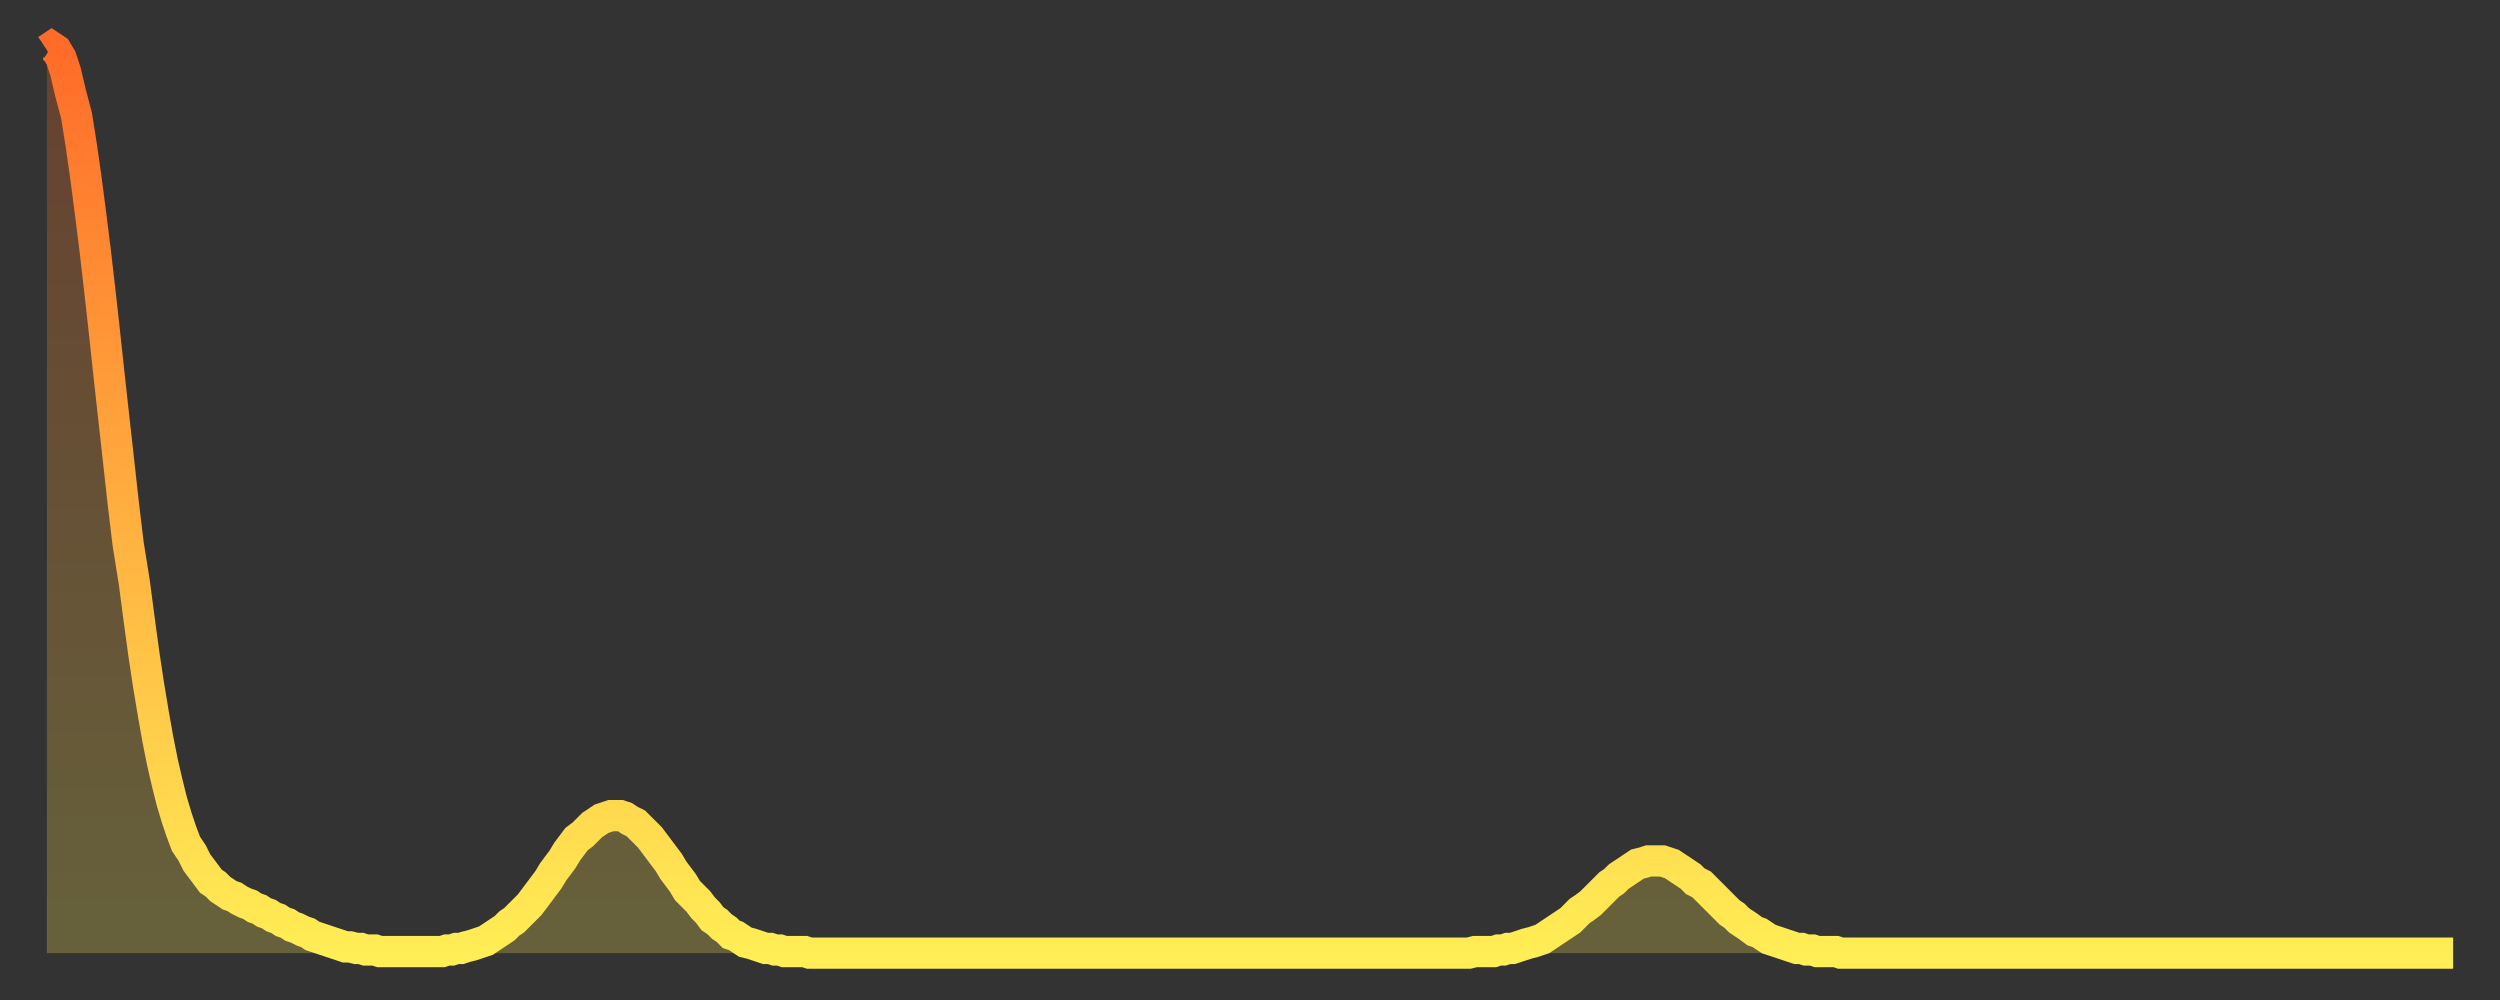 <?xml version="1.0" encoding="utf-8" ?>
<svg baseProfile="full" height="64" version="1.1" width="160" xmlns="http://www.w3.org/2000/svg" xmlns:ev="http://www.w3.org/2001/xml-events" xmlns:xlink="http://www.w3.org/1999/xlink"><rect width="100%" height="100%" fill="#333333" stroke="none"/><defs><linearGradient id="id707204" x1="0" x2="0" y1="0" y2="1"><stop offset="0%" stop-color="#ff6b29" /><stop offset="50%" stop-color="#ffad3f" /><stop offset="100%" stop-color="#ffee55" /></linearGradient></defs><g transform="translate(3,3)"><g><path d="M 0.0 0.2 0.3 0.0 0.6 0.2 0.9 0.7 1.2 1.6 1.5 2.9 1.9 4.4 2.2 6.3 2.5 8.4 2.8 10.7 3.1 13.1 3.4 15.7 3.7 18.4 4.0 21.2 4.3 23.9 4.6 26.6 4.9 29.3 5.2 31.8 5.6 34.3 5.9 36.6 6.2 38.8 6.5 40.8 6.8 42.6 7.1 44.3 7.4 45.8 7.7 47.1 8.0 48.3 8.3 49.3 8.6 50.2 8.9 51.0 9.3 51.6 9.6 52.2 9.9 52.6 10.2 53.0 10.5 53.4 10.8 53.6 11.1 53.9 11.4 54.1 11.7 54.3 12.0 54.4 12.3 54.6 12.7 54.8 13.0 54.9 13.3 55.1 13.6 55.2 13.9 55.4 14.2 55.5 14.5 55.7 14.8 55.8 15.1 56.0 15.4 56.1 15.7 56.3 16.0 56.4 16.4 56.6 16.7 56.7 17.0 56.9 17.3 57.0 17.6 57.1 17.9 57.2 18.2 57.3 18.5 57.4 18.8 57.5 19.1 57.6 19.4 57.6 19.8 57.7 20.1 57.7 20.4 57.8 20.7 57.8 21.0 57.8 21.3 57.9 21.6 57.9 21.9 57.9 22.2 57.9 22.5 57.9 22.8 57.9 23.1 57.9 23.5 57.9 23.8 57.9 24.1 57.9 24.4 57.9 24.7 57.9 25.0 57.9 25.3 57.9 25.6 57.8 25.9 57.8 26.2 57.7 26.5 57.7 26.8 57.6 27.2 57.5 27.5 57.4 27.8 57.3 28.1 57.2 28.4 57.0 28.7 56.8 29.0 56.6 29.3 56.4 29.6 56.1 29.9 55.9 30.2 55.6 30.6 55.2 30.9 54.9 31.2 54.5 31.5 54.1 31.8 53.7 32.1 53.3 32.4 52.8 32.7 52.4 33.0 52.0 33.3 51.5 33.6 51.1 33.9 50.7 34.3 50.4 34.6 50.1 34.9 49.8 35.2 49.6 35.5 49.4 35.8 49.3 36.1 49.2 36.4 49.2 36.7 49.2 37.0 49.3 37.3 49.5 37.7 49.7 38.0 50.0 38.3 50.3 38.6 50.6 38.9 51.0 39.2 51.4 39.5 51.8 39.8 52.2 40.1 52.7 40.4 53.1 40.7 53.5 41.0 54.0 41.4 54.4 41.7 54.7 42.0 55.1 42.3 55.4 42.6 55.8 42.9 56.0 43.2 56.3 43.5 56.5 43.8 56.8 44.1 56.9 44.4 57.1 44.7 57.3 45.1 57.4 45.4 57.5 45.7 57.6 46.0 57.7 46.3 57.7 46.6 57.8 46.9 57.8 47.2 57.9 47.5 57.9 47.8 57.9 48.1 57.9 48.5 57.9 48.8 58.0 49.1 58.0 49.4 58.0 49.7 58.0 50.0 58.0 50.3 58.0 50.6 58.0 50.9 58.0 51.2 58.0 51.5 58.0 51.8 58.0 52.2 58.0 52.5 58.0 52.8 58.0 53.1 58.0 53.4 58.0 53.7 58.0 54.0 58.0 54.3 58.0 54.6 58.0 54.9 58.0 55.2 58.0 55.6 58.0 55.9 58.0 56.2 58.0 56.5 58.0 56.8 58.0 57.1 58.0 57.4 58.0 57.7 58.0 58.0 58.0 58.3 58.0 58.6 58.0 58.9 58.0 59.3 58.0 59.6 58.0 59.9 58.0 60.2 58.0 60.5 58.0 60.8 58.0 61.1 58.0 61.4 58.0 61.7 58.0 62.0 58.0 62.3 58.0 62.6 58.0 63.0 58.0 63.3 58.0 63.6 58.0 63.9 58.0 64.2 58.0 64.5 58.0 64.8 58.0 65.1 58.0 65.4 58.0 65.7 58.0 66.0 58.0 66.4 58.0 66.7 58.0 67.0 58.0 67.3 58.0 67.6 58.0 67.9 58.0 68.2 58.0 68.5 58.0 68.8 58.0 69.1 58.0 69.4 58.0 69.7 58.0 70.1 58.0 70.4 58.0 70.7 58.0 71.0 58.0 71.3 58.0 71.6 58.0 71.9 58.0 72.2 58.0 72.5 58.0 72.8 58.0 73.1 58.0 73.5 58.0 73.8 58.0 74.1 58.0 74.4 58.0 74.7 58.0 75.0 58.0 75.3 58.0 75.6 58.0 75.9 58.0 76.2 58.0 76.5 58.0 76.8 58.0 77.2 58.0 77.5 58.0 77.8 58.0 78.1 58.0 78.4 58.0 78.7 58.0 79.0 58.0 79.3 58.0 79.6 58.0 79.9 58.0 80.2 58.0 80.5 58.0 80.9 58.0 81.2 58.0 81.5 58.0 81.8 58.0 82.1 58.0 82.4 58.0 82.7 58.0 83.0 58.0 83.3 58.0 83.6 58.0 83.9 58.0 84.3 58.0 84.6 58.0 84.9 58.0 85.2 58.0 85.5 58.0 85.8 58.0 86.1 58.0 86.4 58.0 86.7 58.0 87.0 58.0 87.3 58.0 87.6 58.0 88.0 58.0 88.3 58.0 88.6 58.0 88.9 58.0 89.2 58.0 89.5 58.0 89.8 58.0 90.1 58.0 90.4 58.0 90.7 58.0 91.0 58.0 91.4 57.9 91.7 57.9 92.0 57.9 92.3 57.9 92.6 57.9 92.9 57.8 93.2 57.8 93.5 57.7 93.8 57.7 94.1 57.6 94.4 57.5 94.7 57.4 95.1 57.3 95.4 57.2 95.7 57.1 96.0 56.9 96.3 56.7 96.6 56.5 96.9 56.3 97.2 56.1 97.5 55.9 97.8 55.6 98.1 55.3 98.4 55.1 98.8 54.8 99.1 54.5 99.4 54.2 99.7 53.9 100.0 53.6 100.3 53.4 100.6 53.1 100.9 52.9 101.2 52.7 101.5 52.5 101.8 52.3 102.2 52.2 102.5 52.1 102.8 52.1 103.1 52.1 103.4 52.1 103.7 52.2 104.0 52.3 104.3 52.5 104.6 52.7 104.9 52.9 105.2 53.1 105.5 53.4 105.9 53.6 106.2 53.9 106.5 54.2 106.8 54.5 107.1 54.8 107.4 55.1 107.7 55.4 108.0 55.6 108.3 55.9 108.6 56.1 108.9 56.3 109.3 56.6 109.6 56.7 109.9 56.9 110.2 57.1 110.5 57.2 110.8 57.3 111.1 57.4 111.4 57.5 111.7 57.6 112.0 57.7 112.3 57.7 112.6 57.8 113.0 57.8 113.3 57.9 113.6 57.9 113.9 57.9 114.2 57.9 114.5 57.9 114.8 58.0 115.1 58.0 115.4 58.0 115.7 58.0 116.0 58.0 116.3 58.0 116.7 58.0 117.0 58.0 117.3 58.0 117.6 58.0 117.9 58.0 118.2 58.0 118.5 58.0 118.8 58.0 119.1 58.0 119.4 58.0 119.7 58.0 120.1 58.0 120.4 58.0 120.7 58.0 121.0 58.0 121.3 58.0 121.6 58.0 121.9 58.0 122.2 58.0 122.5 58.0 122.8 58.0 123.1 58.0 123.4 58.0 123.8 58.0 124.1 58.0 124.4 58.0 124.7 58.0 125.0 58.0 125.3 58.0 125.6 58.0 125.9 58.0 126.2 58.0 126.5 58.0 126.8 58.0 127.2 58.0 127.5 58.0 127.8 58.0 128.1 58.0 128.4 58.0 128.7 58.0 129.0 58.0 129.3 58.0 129.6 58.0 129.9 58.0 130.2 58.0 130.5 58.0 130.9 58.0 131.2 58.0 131.5 58.0 131.8 58.0 132.1 58.0 132.4 58.0 132.7 58.0 133.0 58.0 133.3 58.0 133.6 58.0 133.9 58.0 134.2 58.0 134.6 58.0 134.9 58.0 135.2 58.0 135.5 58.0 135.8 58.0 136.1 58.0 136.4 58.0 136.7 58.0 137.0 58.0 137.3 58.0 137.6 58.0 138.0 58.0 138.3 58.0 138.6 58.0 138.9 58.0 139.2 58.0 139.5 58.0 139.8 58.0 140.1 58.0 140.4 58.0 140.7 58.0 141.0 58.0 141.3 58.0 141.7 58.0 142.0 58.0 142.3 58.0 142.6 58.0 142.9 58.0 143.2 58.0 143.5 58.0 143.8 58.0 144.1 58.0 144.4 58.0 144.7 58.0 145.1 58.0 145.4 58.0 145.7 58.0 146.0 58.0 146.3 58.0 146.6 58.0 146.9 58.0 147.2 58.0 147.5 58.0 147.8 58.0 148.1 58.0 148.4 58.0 148.8 58.0 149.1 58.0 149.4 58.0 149.7 58.0 150.0 58.0 150.3 58.0 150.6 58.0 150.9 58.0 151.2 58.0 151.5 58.0 151.8 58.0 152.1 58.0 152.5 58.0 152.8 58.0 153.1 58.0 153.4 58.0 153.7 58.0 154.0 58.0" fill="none" id="graph-curve" opacity="1" stroke="url(#id707204)" stroke-width="2" /><path d="M 0 58 L 0.0 0.2 0.3 0.0 0.6 0.2 0.9 0.7 1.2 1.6 1.5 2.9 1.9 4.4 2.2 6.3 2.5 8.4 2.8 10.7 3.1 13.1 3.4 15.7 3.7 18.4 4.0 21.2 4.3 23.9 4.6 26.6 4.9 29.3 5.2 31.8 5.6 34.3 5.9 36.6 6.2 38.8 6.5 40.8 6.8 42.6 7.1 44.3 7.4 45.8 7.7 47.1 8.0 48.3 8.3 49.3 8.6 50.2 8.9 51.0 9.3 51.6 9.6 52.2 9.9 52.6 10.2 53.0 10.5 53.4 10.8 53.6 11.1 53.9 11.4 54.1 11.7 54.3 12.0 54.4 12.3 54.6 12.7 54.8 13.0 54.9 13.3 55.1 13.6 55.2 13.9 55.4 14.2 55.5 14.5 55.7 14.8 55.8 15.1 56.0 15.4 56.1 15.7 56.3 16.0 56.4 16.4 56.6 16.7 56.7 17.0 56.9 17.3 57.0 17.6 57.1 17.9 57.2 18.2 57.3 18.5 57.4 18.8 57.5 19.1 57.6 19.4 57.6 19.8 57.7 20.1 57.7 20.4 57.8 20.7 57.8 21.0 57.8 21.3 57.9 21.6 57.9 21.9 57.9 22.2 57.9 22.5 57.9 22.8 57.9 23.1 57.9 23.5 57.9 23.8 57.9 24.1 57.9 24.4 57.9 24.7 57.9 25.0 57.9 25.3 57.9 25.6 57.8 25.9 57.8 26.2 57.7 26.5 57.7 26.8 57.6 27.2 57.5 27.5 57.4 27.8 57.3 28.1 57.2 28.4 57.0 28.7 56.8 29.0 56.6 29.3 56.4 29.6 56.1 29.9 55.9 30.2 55.6 30.6 55.2 30.9 54.9 31.2 54.5 31.5 54.1 31.8 53.7 32.1 53.3 32.4 52.8 32.7 52.4 33.0 52.0 33.3 51.5 33.6 51.1 33.9 50.7 34.3 50.4 34.6 50.1 34.9 49.8 35.2 49.6 35.5 49.4 35.8 49.3 36.1 49.2 36.4 49.2 36.7 49.2 37.0 49.3 37.3 49.5 37.7 49.7 38.0 50.0 38.3 50.3 38.6 50.6 38.9 51.0 39.2 51.4 39.5 51.8 39.8 52.2 40.1 52.7 40.4 53.1 40.7 53.5 41.0 54.0 41.4 54.4 41.7 54.7 42.0 55.1 42.3 55.4 42.6 55.8 42.9 56.0 43.2 56.3 43.5 56.5 43.8 56.8 44.1 56.9 44.4 57.1 44.7 57.3 45.1 57.4 45.4 57.5 45.7 57.6 46.0 57.7 46.3 57.7 46.6 57.8 46.9 57.8 47.2 57.9 47.5 57.9 47.8 57.9 48.1 57.9 48.5 57.9 48.8 58.0 49.1 58.0 49.4 58.0 49.7 58.0 50.0 58.0 50.3 58.0 50.6 58.0 50.9 58.0 51.2 58.0 51.5 58.0 51.8 58.0 52.2 58.0 52.5 58.0 52.8 58.0 53.1 58.0 53.4 58.0 53.7 58.0 54.0 58.0 54.3 58.0 54.6 58.0 54.9 58.0 55.2 58.0 55.6 58.0 55.9 58.0 56.2 58.0 56.5 58.0 56.8 58.0 57.1 58.0 57.4 58.0 57.7 58.0 58.0 58.0 58.3 58.0 58.6 58.0 58.9 58.0 59.3 58.0 59.6 58.0 59.9 58.0 60.2 58.0 60.5 58.0 60.8 58.0 61.1 58.0 61.4 58.0 61.7 58.0 62.0 58.0 62.3 58.0 62.6 58.0 63.0 58.0 63.3 58.0 63.6 58.0 63.9 58.0 64.2 58.0 64.5 58.0 64.8 58.0 65.1 58.0 65.4 58.0 65.7 58.0 66.0 58.0 66.4 58.0 66.7 58.0 67.0 58.0 67.3 58.0 67.6 58.0 67.9 58.0 68.2 58.0 68.5 58.0 68.8 58.0 69.1 58.0 69.4 58.0 69.7 58.0 70.1 58.0 70.4 58.0 70.7 58.0 71.0 58.0 71.3 58.0 71.6 58.0 71.9 58.0 72.2 58.0 72.5 58.0 72.8 58.0 73.1 58.0 73.5 58.0 73.8 58.0 74.1 58.0 74.4 58.0 74.7 58.0 75.0 58.0 75.3 58.0 75.6 58.0 75.9 58.0 76.2 58.0 76.5 58.0 76.8 58.0 77.2 58.0 77.5 58.0 77.8 58.0 78.1 58.0 78.4 58.0 78.7 58.0 79.0 58.0 79.3 58.0 79.6 58.0 79.9 58.0 80.2 58.0 80.5 58.0 80.9 58.0 81.2 58.0 81.5 58.0 81.8 58.0 82.1 58.0 82.4 58.0 82.7 58.0 83.0 58.0 83.3 58.0 83.6 58.0 83.9 58.0 84.3 58.0 84.6 58.0 84.9 58.0 85.2 58.0 85.5 58.0 85.8 58.0 86.1 58.0 86.4 58.0 86.7 58.0 87.0 58.0 87.3 58.0 87.6 58.0 88.0 58.0 88.3 58.0 88.6 58.0 88.9 58.0 89.2 58.0 89.5 58.0 89.8 58.0 90.1 58.0 90.4 58.0 90.7 58.0 91.0 58.0 91.4 57.9 91.7 57.9 92.0 57.9 92.3 57.9 92.6 57.9 92.9 57.8 93.2 57.8 93.5 57.7 93.8 57.7 94.1 57.6 94.4 57.5 94.7 57.4 95.1 57.3 95.4 57.2 95.7 57.1 96.0 56.9 96.3 56.7 96.6 56.5 96.9 56.3 97.2 56.1 97.5 55.9 97.8 55.6 98.1 55.3 98.4 55.1 98.8 54.8 99.1 54.5 99.4 54.2 99.7 53.9 100.0 53.6 100.3 53.4 100.6 53.1 100.9 52.9 101.2 52.7 101.5 52.5 101.8 52.3 102.2 52.2 102.5 52.1 102.8 52.1 103.1 52.1 103.4 52.1 103.7 52.2 104.0 52.3 104.3 52.5 104.6 52.7 104.9 52.9 105.2 53.1 105.5 53.4 105.9 53.6 106.2 53.9 106.5 54.2 106.8 54.5 107.1 54.8 107.4 55.1 107.7 55.4 108.0 55.6 108.3 55.9 108.6 56.1 108.9 56.3 109.3 56.6 109.6 56.7 109.9 56.9 110.2 57.1 110.5 57.2 110.8 57.3 111.1 57.4 111.4 57.5 111.7 57.6 112.0 57.7 112.3 57.7 112.6 57.8 113.0 57.8 113.3 57.9 113.6 57.9 113.9 57.9 114.2 57.9 114.5 57.9 114.8 58.0 115.1 58.0 115.4 58.0 115.7 58.0 116.0 58.0 116.3 58.0 116.7 58.0 117.0 58.0 117.3 58.0 117.6 58.0 117.9 58.0 118.2 58.0 118.5 58.0 118.8 58.0 119.1 58.0 119.4 58.0 119.7 58.0 120.1 58.0 120.4 58.0 120.7 58.0 121.0 58.0 121.3 58.0 121.6 58.0 121.9 58.0 122.2 58.0 122.5 58.0 122.8 58.0 123.1 58.0 123.4 58.0 123.8 58.0 124.1 58.0 124.4 58.0 124.7 58.0 125.0 58.0 125.3 58.0 125.6 58.0 125.9 58.0 126.2 58.0 126.5 58.0 126.8 58.0 127.2 58.0 127.5 58.0 127.8 58.0 128.1 58.0 128.4 58.0 128.7 58.0 129.0 58.0 129.3 58.0 129.6 58.0 129.9 58.0 130.2 58.0 130.5 58.0 130.9 58.0 131.2 58.0 131.5 58.0 131.8 58.0 132.1 58.0 132.4 58.0 132.7 58.0 133.0 58.0 133.3 58.0 133.6 58.0 133.9 58.0 134.2 58.0 134.6 58.0 134.9 58.0 135.2 58.0 135.5 58.0 135.8 58.0 136.1 58.0 136.4 58.0 136.7 58.0 137.0 58.0 137.3 58.0 137.6 58.0 138.0 58.0 138.3 58.0 138.6 58.0 138.9 58.0 139.2 58.0 139.5 58.0 139.8 58.0 140.1 58.0 140.4 58.0 140.7 58.0 141.0 58.0 141.3 58.0 141.7 58.0 142.0 58.0 142.3 58.0 142.6 58.0 142.9 58.0 143.2 58.0 143.5 58.0 143.8 58.0 144.1 58.0 144.4 58.0 144.7 58.0 145.1 58.0 145.4 58.0 145.7 58.0 146.0 58.0 146.3 58.0 146.6 58.0 146.9 58.0 147.2 58.0 147.5 58.0 147.8 58.0 148.1 58.0 148.4 58.0 148.8 58.0 149.1 58.0 149.4 58.0 149.7 58.0 150.0 58.0 150.3 58.0 150.6 58.0 150.9 58.0 151.2 58.0 151.5 58.0 151.8 58.0 152.1 58.0 152.5 58.0 152.8 58.0 153.1 58.0 153.4 58.0 153.7 58.0 154.0 58.0 154 58" fill="url(#id707204)" fill-opacity=".25" id="graph-shadow" /></g></g></svg>